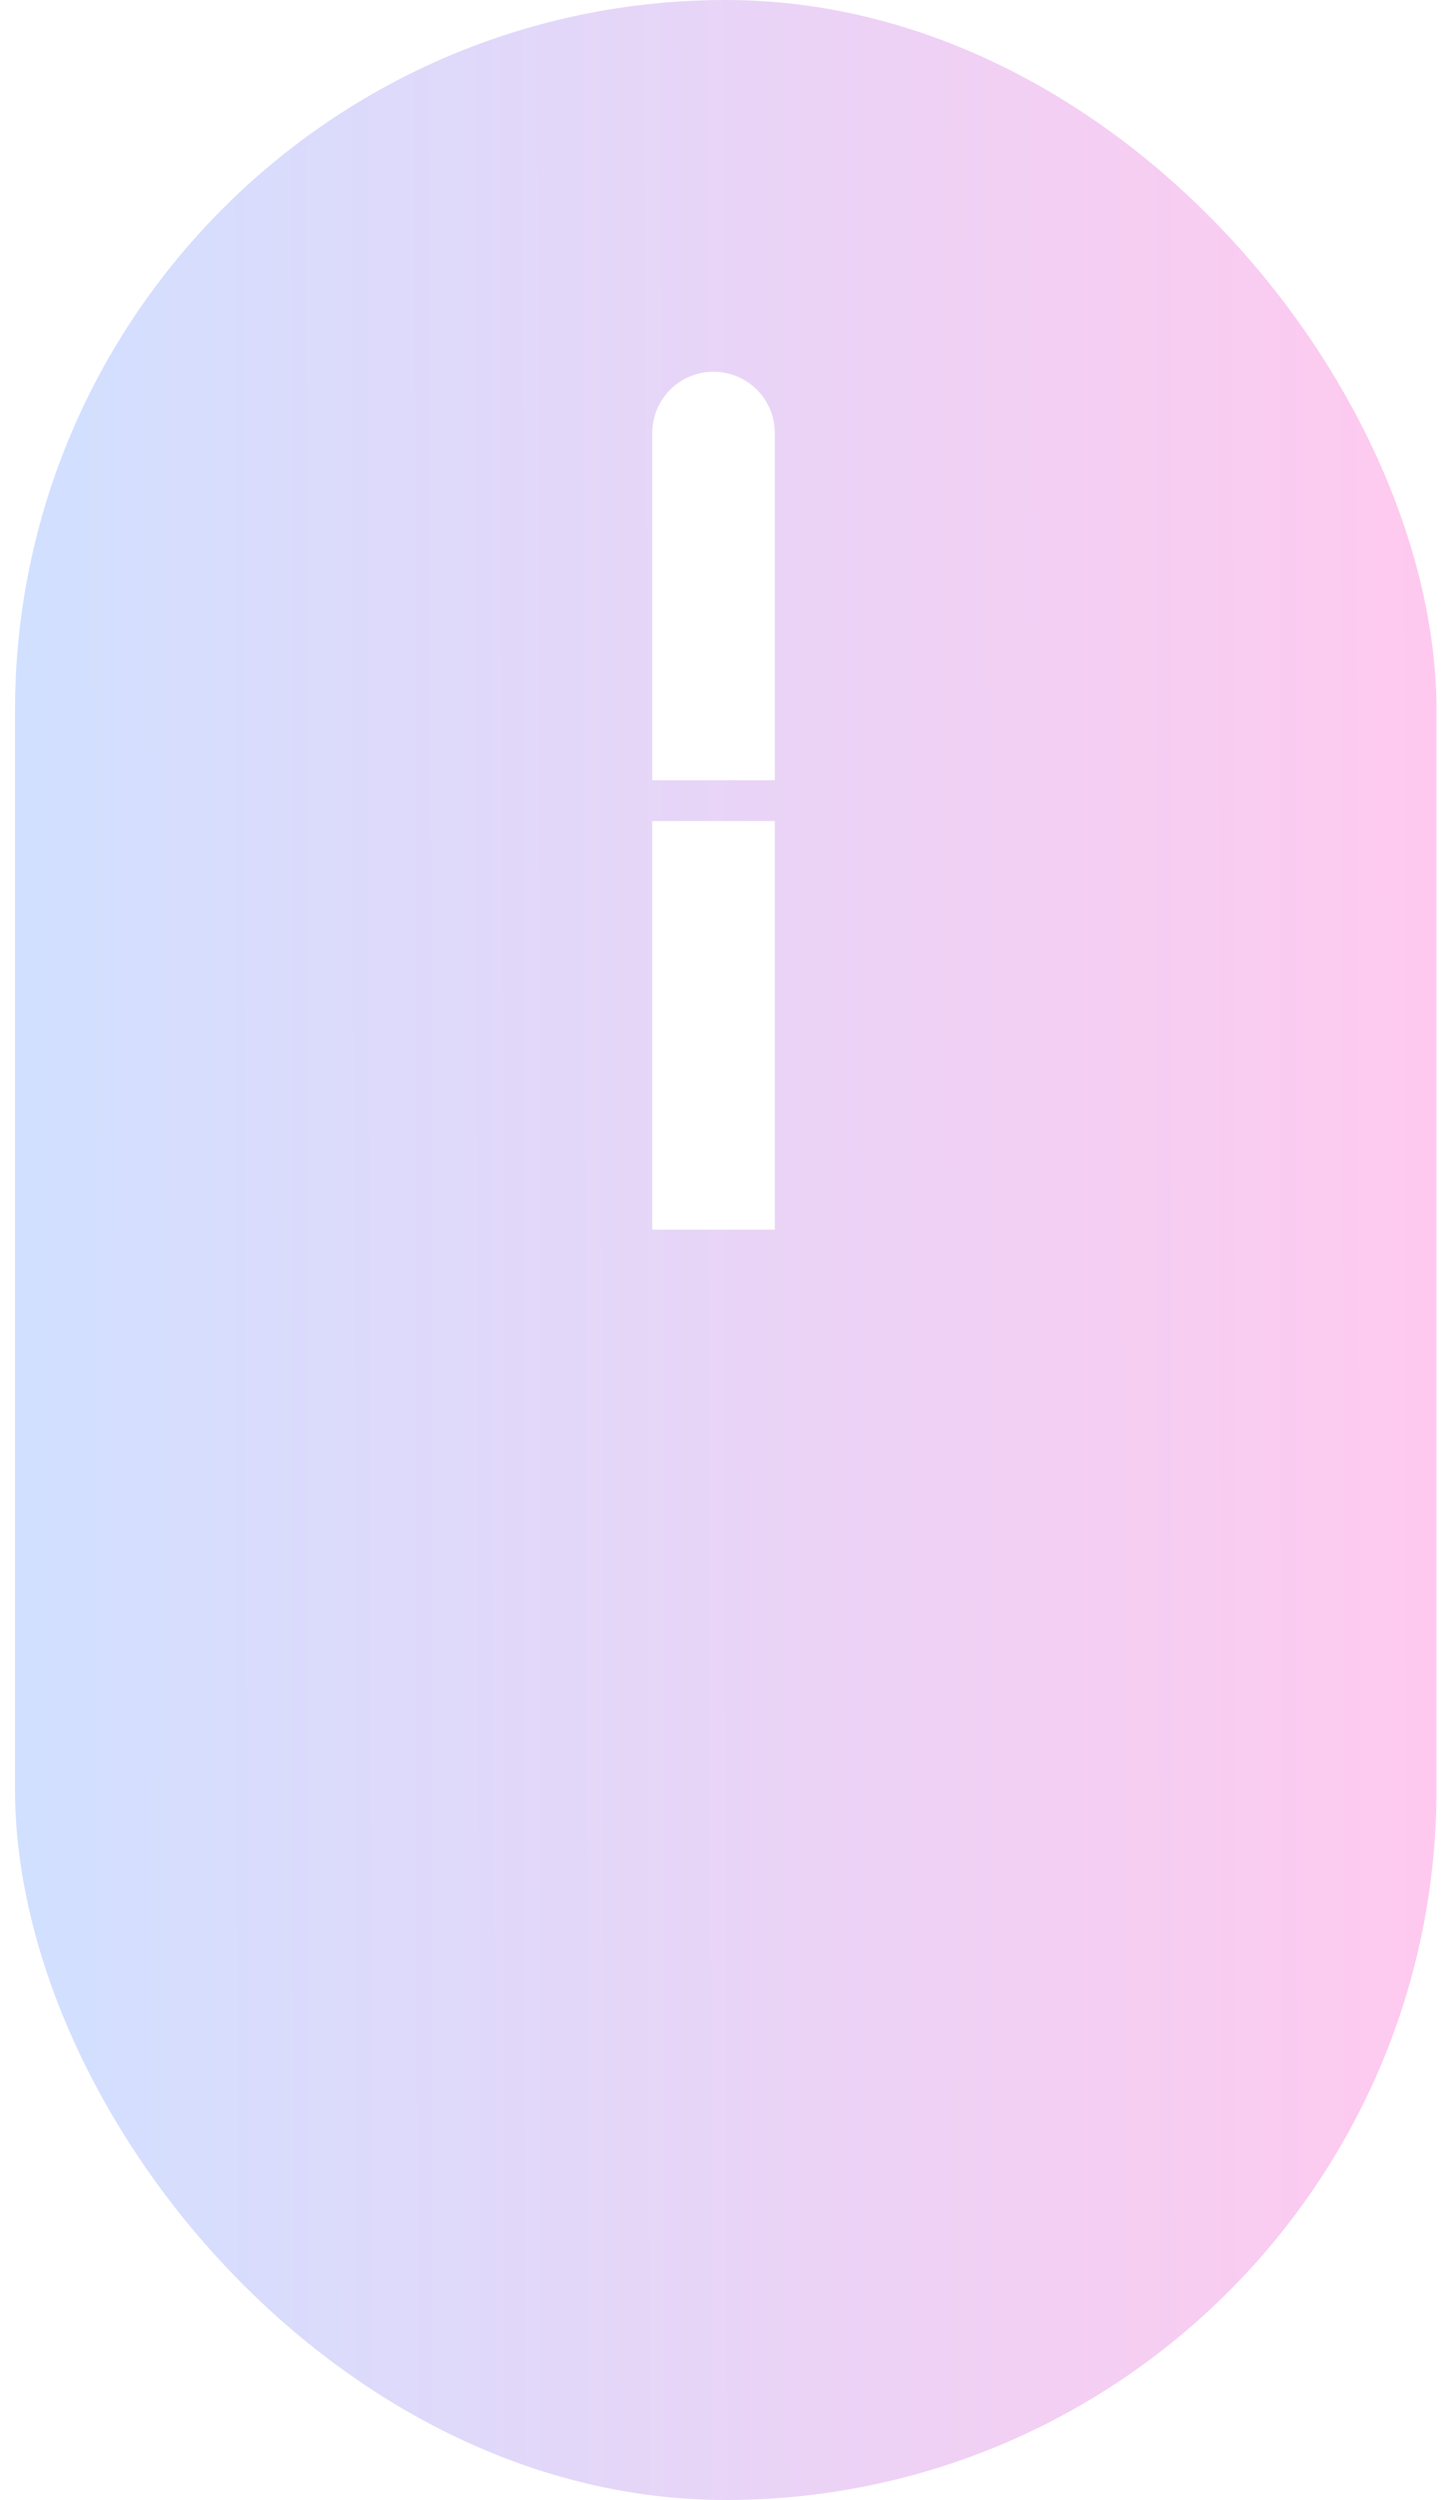 <svg width="59" height="102" viewBox="0 0 59 102" fill="none" xmlns="http://www.w3.org/2000/svg">
<rect x="0.613" width="58" height="102" rx="29" fill="url(#paint0_linear_5041_2858)"/>
<g clip-path="url(#clip0_5041_2858)" filter="url(#filter0_d_5041_2858)">
<path d="M29.113 15.167C29.776 15.167 30.412 15.43 30.881 15.899C31.35 16.368 31.613 17.004 31.613 17.667V31.833H26.613V17.667C26.613 17.004 26.877 16.368 27.346 15.899C27.814 15.43 28.45 15.167 29.113 15.167Z" fill="white"/>
<path d="M31.613 33.5H26.613V50.167H31.613V33.5Z" fill="white"/>
</g>
<defs>
<filter id="filter0_d_5041_2858" x="18.28" y="6.833" width="21.667" height="88.333" filterUnits="userSpaceOnUse" color-interpolation-filters="sRGB">
<feFlood flood-opacity="0" result="BackgroundImageFix"/>
<feColorMatrix in="SourceAlpha" type="matrix" values="0 0 0 0 0 0 0 0 0 0 0 0 0 0 0 0 0 0 127 0" result="hardAlpha"/>
<feOffset/>
<feGaussianBlur stdDeviation="4.167"/>
<feComposite in2="hardAlpha" operator="out"/>
<feColorMatrix type="matrix" values="0 0 0 0 1 0 0 0 0 1 0 0 0 0 1 0 0 0 0.43 0"/>
<feBlend mode="normal" in2="BackgroundImageFix" result="effect1_dropShadow_5041_2858"/>
<feBlend mode="normal" in="SourceGraphic" in2="effect1_dropShadow_5041_2858" result="shape"/>
</filter>
<linearGradient id="paint0_linear_5041_2858" x1="0.613" y1="74.865" x2="58.614" y2="74.767" gradientUnits="userSpaceOnUse">
<stop stop-color="#D1E0FF"/>
<stop offset="1" stop-color="#FFC9EF"/>
</linearGradient>
<clipPath id="clip0_5041_2858">
<rect width="5" height="71.667" fill="white" transform="translate(26.613 15.167)"/>
</clipPath>
</defs>
</svg>
